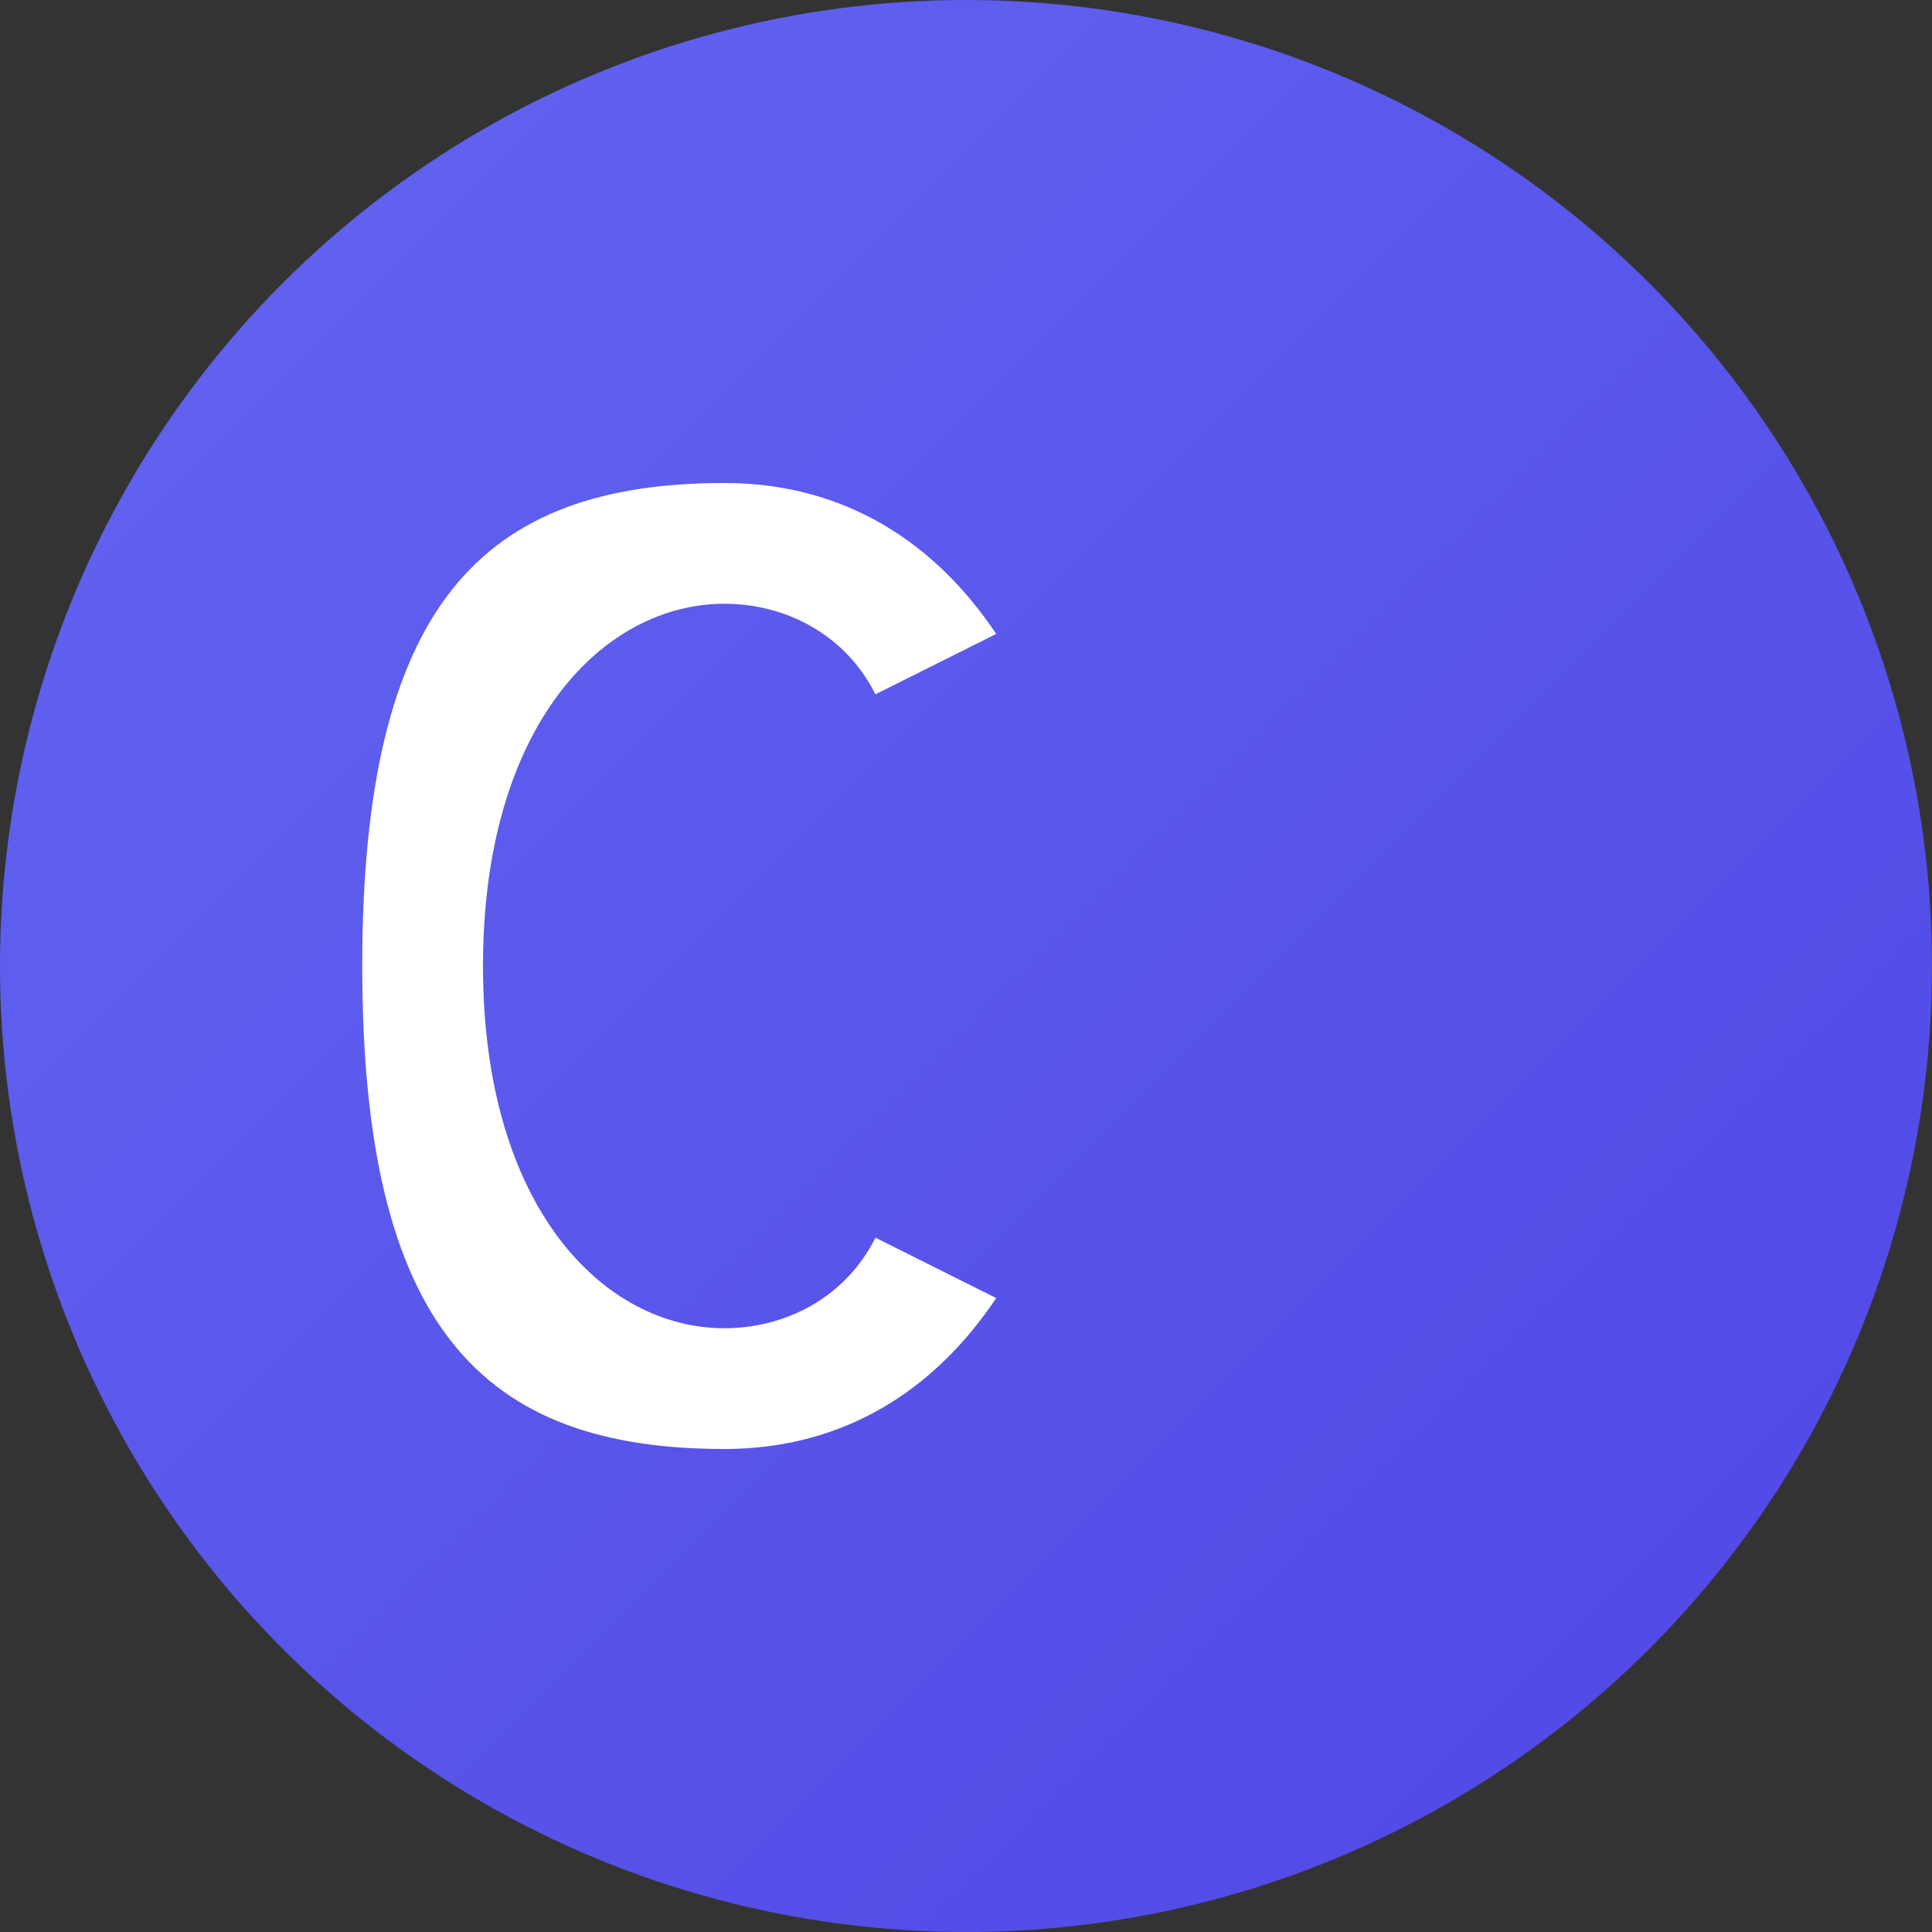 <svg width="32" height="32" viewBox="0 0 32 32" fill="none" xmlns="http://www.w3.org/2000/svg">
  <rect x="0" y="0" width="32" height="32" fill="#333333" stroke="none"/>
  <defs>
    <linearGradient id="gradient" x1="0%" y1="0%" x2="100%" y2="100%">
      <stop offset="0%" style="stop-color:#6366F1;stop-opacity:1" />
      <stop offset="100%" style="stop-color:#4F46E5;stop-opacity:1" />
    </linearGradient>
  </defs>
  
  <!-- Background circle with gradient -->
  <circle cx="16" cy="16" r="16" fill="url(#gradient)"/>
  
  <!-- Letter C -->
  <path d="M12 8 C8 8, 6 10, 6 16 C6 22, 8 24, 12 24 C14 24, 15.5 23, 16.5 21.5 L14.5 20.5 C14 21.5, 13 22, 12 22 C10 22, 8 20, 8 16 C8 12, 10 10, 12 10 C13 10, 14 10.5, 14.5 11.5 L16.5 10.5 C15.5 9, 14 8, 12 8 Z" fill="white"/>
</svg>
